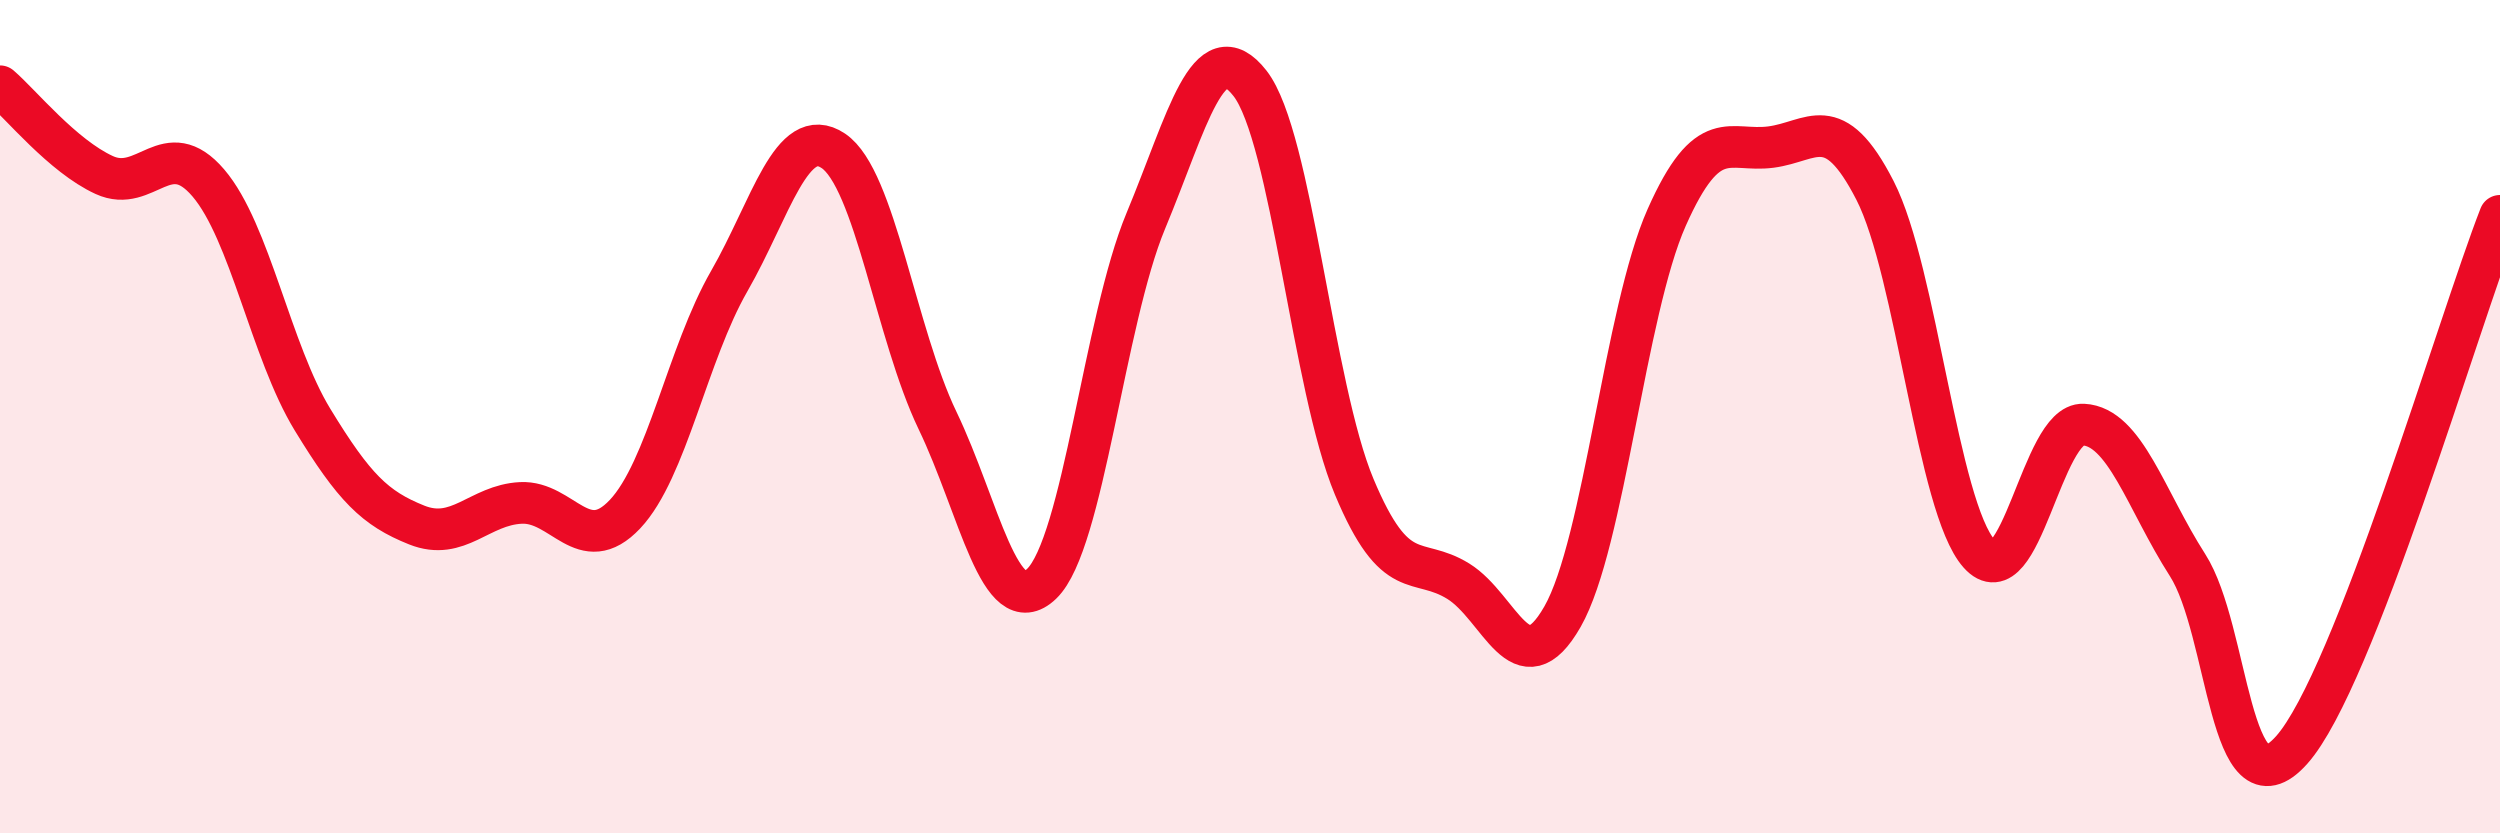 
    <svg width="60" height="20" viewBox="0 0 60 20" xmlns="http://www.w3.org/2000/svg">
      <path
        d="M 0,2.07 C 0.5,2.5 1.5,3.74 2.5,4.2 C 3.5,4.66 4,3.22 5,4.39 C 6,5.56 6.5,8.43 7.5,10.07 C 8.5,11.71 9,12.2 10,12.6 C 11,13 11.5,12.12 12.5,12.07 C 13.5,12.02 14,13.4 15,12.34 C 16,11.28 16.5,8.49 17.5,6.75 C 18.5,5.01 19,2.95 20,3.62 C 21,4.29 21.5,8.01 22.5,10.09 C 23.5,12.17 24,14.97 25,14.01 C 26,13.05 26.5,7.7 27.5,5.3 C 28.5,2.9 29,0.72 30,2 C 31,3.28 31.5,9.29 32.5,11.68 C 33.5,14.07 34,13.33 35,13.95 C 36,14.57 36.5,16.55 37.5,14.8 C 38.5,13.05 39,7.47 40,5.22 C 41,2.97 41.5,3.66 42.5,3.53 C 43.5,3.4 44,2.62 45,4.57 C 46,6.52 46.5,12.17 47.5,13.29 C 48.5,14.41 49,10.14 50,10.19 C 51,10.24 51.5,12 52.5,13.56 C 53.5,15.12 53.5,19.68 55,18 C 56.5,16.32 59,7.74 60,5.18L60 20L0 20Z"
        fill="#EB0A25"
        opacity="0.1"
        stroke-linecap="round"
        stroke-linejoin="round"
      />
      <path
        d="M 0,2.07 C 0.5,2.5 1.5,3.74 2.5,4.2 C 3.5,4.66 4,3.22 5,4.39 C 6,5.56 6.5,8.43 7.5,10.07 C 8.5,11.71 9,12.2 10,12.6 C 11,13 11.5,12.12 12.5,12.07 C 13.5,12.02 14,13.4 15,12.34 C 16,11.28 16.5,8.49 17.5,6.75 C 18.5,5.01 19,2.95 20,3.62 C 21,4.29 21.5,8.01 22.5,10.09 C 23.5,12.17 24,14.97 25,14.01 C 26,13.05 26.5,7.7 27.5,5.3 C 28.5,2.9 29,0.72 30,2 C 31,3.28 31.5,9.29 32.5,11.68 C 33.5,14.07 34,13.33 35,13.95 C 36,14.57 36.5,16.55 37.5,14.8 C 38.5,13.05 39,7.47 40,5.22 C 41,2.97 41.5,3.66 42.5,3.53 C 43.5,3.4 44,2.62 45,4.57 C 46,6.52 46.5,12.17 47.5,13.29 C 48.5,14.41 49,10.14 50,10.19 C 51,10.24 51.5,12 52.5,13.56 C 53.5,15.12 53.5,19.68 55,18 C 56.5,16.32 59,7.74 60,5.18"
        stroke="#EB0A25"
        stroke-width="1"
        fill="none"
        stroke-linecap="round"
        stroke-linejoin="round"
      />
    </svg>
  